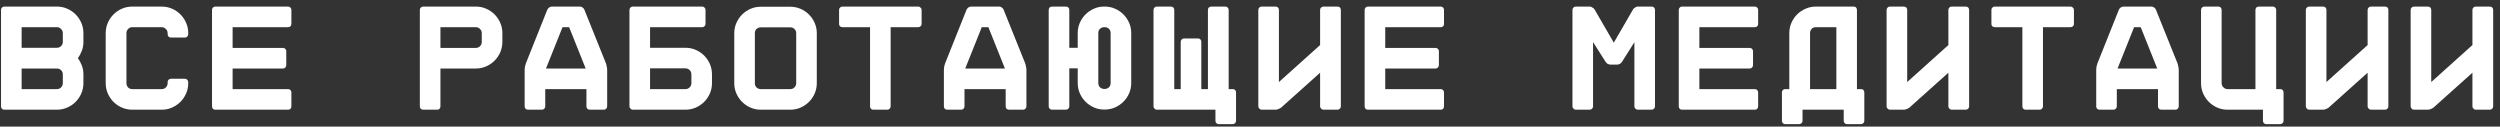 <?xml version="1.0" encoding="UTF-8"?> <svg xmlns="http://www.w3.org/2000/svg" width="316" height="16" viewBox="0 0 316 16" fill="none"><rect x="0" y="0" width="316" height="16" fill="#333333" stroke="none"/> <path d="M7.199 0.832C7.655 0.832 8.086 0.92 8.491 1.098C8.896 1.275 9.251 1.516 9.555 1.82C9.859 2.124 10.1 2.478 10.277 2.884C10.454 3.289 10.543 3.726 10.543 4.195V5.297C10.543 5.689 10.48 6.057 10.353 6.399C10.226 6.741 10.055 7.057 9.84 7.349C10.055 7.64 10.226 7.957 10.353 8.299C10.48 8.641 10.543 9.008 10.543 9.401V10.503C10.543 10.971 10.454 11.408 10.277 11.814C10.1 12.219 9.859 12.574 9.555 12.878C9.251 13.182 8.896 13.422 8.491 13.6C8.086 13.777 7.655 13.866 7.199 13.866H0.53C0.416 13.866 0.321 13.828 0.245 13.752C0.169 13.663 0.131 13.562 0.131 13.448V1.25C0.131 1.136 0.169 1.041 0.245 0.965C0.321 0.876 0.416 0.832 0.53 0.832H7.199ZM2.734 6.038H7.199C7.402 6.038 7.573 5.968 7.712 5.829C7.864 5.689 7.94 5.512 7.94 5.297V4.195C7.94 3.979 7.864 3.802 7.712 3.663C7.573 3.511 7.402 3.435 7.199 3.435H2.734V6.038ZM7.94 9.401C7.94 9.185 7.864 9.008 7.712 8.869C7.573 8.729 7.402 8.66 7.199 8.66H2.734V11.263H7.199C7.402 11.263 7.573 11.193 7.712 11.054C7.864 10.902 7.94 10.718 7.94 10.503V9.401ZM21.607 4.746C21.493 4.746 21.391 4.708 21.303 4.632C21.227 4.543 21.189 4.442 21.189 4.328V4.195C21.189 3.979 21.113 3.802 20.961 3.663C20.821 3.511 20.644 3.435 20.429 3.435H16.724C16.508 3.435 16.331 3.511 16.192 3.663C16.052 3.802 15.983 3.979 15.983 4.195V10.503C15.983 10.718 16.052 10.902 16.192 11.054C16.331 11.193 16.508 11.263 16.724 11.263H20.429C20.644 11.263 20.821 11.193 20.961 11.054C21.113 10.902 21.189 10.718 21.189 10.503V10.37C21.189 10.256 21.227 10.161 21.303 10.085C21.391 9.996 21.493 9.952 21.607 9.952H23.374C23.488 9.952 23.583 9.996 23.659 10.085C23.747 10.161 23.792 10.256 23.792 10.37V10.503C23.792 10.971 23.703 11.408 23.526 11.814C23.348 12.219 23.108 12.574 22.804 12.878C22.5 13.182 22.145 13.422 21.74 13.6C21.334 13.777 20.897 13.866 20.429 13.866H16.724C16.268 13.866 15.831 13.777 15.413 13.6C15.007 13.422 14.653 13.182 14.349 12.878C14.045 12.574 13.804 12.219 13.627 11.814C13.449 11.408 13.361 10.971 13.361 10.503V4.195C13.361 3.726 13.449 3.289 13.627 2.884C13.804 2.478 14.045 2.124 14.349 1.82C14.653 1.516 15.007 1.275 15.413 1.098C15.831 0.92 16.268 0.832 16.724 0.832H20.429C20.897 0.832 21.334 0.92 21.74 1.098C22.145 1.275 22.5 1.516 22.804 1.82C23.108 2.124 23.348 2.478 23.526 2.884C23.703 3.289 23.792 3.726 23.792 4.195V4.328C23.792 4.442 23.747 4.543 23.659 4.632C23.583 4.708 23.488 4.746 23.374 4.746H21.607ZM36.831 3.036C36.831 3.15 36.793 3.245 36.717 3.321C36.641 3.397 36.546 3.435 36.432 3.435H29.402V6.057H35.767C35.881 6.057 35.976 6.095 36.052 6.171C36.14 6.247 36.185 6.342 36.185 6.456V8.242C36.185 8.356 36.14 8.457 36.052 8.546C35.976 8.622 35.881 8.66 35.767 8.66H29.402V11.263H36.432C36.546 11.263 36.641 11.307 36.717 11.396C36.793 11.472 36.831 11.567 36.831 11.681V13.448C36.831 13.562 36.793 13.663 36.717 13.752C36.641 13.828 36.546 13.866 36.432 13.866H27.198C27.084 13.866 26.989 13.828 26.913 13.752C26.837 13.663 26.799 13.562 26.799 13.448V1.25C26.799 1.136 26.837 1.041 26.913 0.965C26.989 0.876 27.084 0.832 27.198 0.832H36.432C36.546 0.832 36.641 0.876 36.717 0.965C36.793 1.041 36.831 1.136 36.831 1.25V3.036ZM60.136 0.832C60.604 0.832 61.041 0.92 61.447 1.098C61.852 1.275 62.207 1.516 62.511 1.82C62.815 2.124 63.055 2.478 63.233 2.884C63.41 3.289 63.499 3.726 63.499 4.195V5.297C63.499 5.753 63.41 6.19 63.233 6.608C63.055 7.013 62.815 7.368 62.511 7.672C62.207 7.976 61.852 8.216 61.447 8.394C61.041 8.571 60.604 8.66 60.136 8.66H55.671V13.448C55.671 13.562 55.633 13.663 55.557 13.752C55.481 13.828 55.386 13.866 55.272 13.866H53.486C53.372 13.866 53.27 13.828 53.182 13.752C53.106 13.663 53.068 13.562 53.068 13.448V1.25C53.068 1.136 53.106 1.041 53.182 0.965C53.27 0.876 53.372 0.832 53.486 0.832H60.136ZM60.896 4.195C60.896 3.979 60.82 3.802 60.668 3.663C60.528 3.511 60.351 3.435 60.136 3.435H55.671V6.057H60.136C60.351 6.057 60.528 5.987 60.668 5.848C60.82 5.696 60.896 5.512 60.896 5.297V4.195ZM73.308 0.832C73.422 0.832 73.529 0.87 73.631 0.946C73.745 1.022 73.821 1.11 73.859 1.212L76.595 8.014C76.633 8.115 76.664 8.248 76.69 8.413C76.728 8.565 76.747 8.698 76.747 8.812V13.448C76.747 13.562 76.702 13.663 76.614 13.752C76.538 13.828 76.443 13.866 76.329 13.866H74.543C74.429 13.866 74.327 13.828 74.239 13.752C74.163 13.663 74.125 13.562 74.125 13.448V11.263H68.919V13.448C68.919 13.562 68.874 13.663 68.786 13.752C68.71 13.828 68.615 13.866 68.501 13.866H66.734C66.62 13.866 66.518 13.828 66.43 13.752C66.354 13.663 66.316 13.562 66.316 13.448V8.812C66.316 8.698 66.328 8.565 66.354 8.413C66.392 8.248 66.43 8.115 66.468 8.014L69.185 1.212C69.235 1.11 69.311 1.022 69.413 0.946C69.527 0.87 69.641 0.832 69.755 0.832H73.308ZM69.014 8.66H74.03L71.94 3.435H71.104L69.014 8.66ZM87.392 9.401C87.392 9.185 87.322 9.008 87.183 8.869C87.031 8.717 86.847 8.641 86.632 8.641H82.167V11.263H86.632C86.847 11.263 87.031 11.187 87.183 11.035C87.322 10.895 87.392 10.718 87.392 10.503V9.401ZM89.007 7.026C89.311 7.33 89.551 7.684 89.729 8.09C89.906 8.508 89.995 8.945 89.995 9.401V10.503C89.995 10.971 89.906 11.408 89.729 11.814C89.551 12.219 89.311 12.574 89.007 12.878C88.703 13.182 88.348 13.422 87.943 13.6C87.537 13.777 87.1 13.866 86.632 13.866H79.982C79.868 13.866 79.773 13.821 79.697 13.733C79.608 13.657 79.564 13.562 79.564 13.448V1.25C79.564 1.136 79.608 1.034 79.697 0.946C79.773 0.87 79.868 0.832 79.982 0.832H88.76C88.874 0.832 88.969 0.87 89.045 0.946C89.133 1.034 89.178 1.136 89.178 1.25V3.036C89.178 3.15 89.133 3.245 89.045 3.321C88.969 3.397 88.874 3.435 88.76 3.435H82.167V6.038H86.632C87.1 6.038 87.537 6.126 87.943 6.304C88.348 6.481 88.703 6.722 89.007 7.026ZM99.88 0.851C100.348 0.851 100.785 0.939 101.191 1.117C101.596 1.294 101.951 1.535 102.255 1.839C102.559 2.143 102.799 2.497 102.977 2.903C103.154 3.308 103.243 3.739 103.243 4.195V10.522C103.243 10.978 103.154 11.408 102.977 11.814C102.799 12.219 102.559 12.574 102.255 12.878C101.951 13.182 101.596 13.422 101.191 13.6C100.785 13.777 100.348 13.866 99.88 13.866H96.175C95.706 13.866 95.269 13.777 94.864 13.6C94.458 13.422 94.104 13.182 93.8 12.878C93.496 12.574 93.255 12.219 93.078 11.814C92.9 11.408 92.812 10.978 92.812 10.522V4.195C92.812 3.739 92.9 3.308 93.078 2.903C93.255 2.497 93.496 2.143 93.8 1.839C94.104 1.535 94.458 1.294 94.864 1.117C95.269 0.939 95.706 0.851 96.175 0.851H99.88ZM100.64 4.195C100.64 3.979 100.564 3.802 100.412 3.663C100.272 3.523 100.095 3.454 99.88 3.454H96.175C95.959 3.454 95.776 3.523 95.624 3.663C95.484 3.802 95.415 3.979 95.415 4.195V10.522C95.415 10.737 95.484 10.914 95.624 11.054C95.776 11.193 95.959 11.263 96.175 11.263H99.88C100.095 11.263 100.272 11.193 100.412 11.054C100.564 10.914 100.64 10.737 100.64 10.522V4.195ZM116.073 0.832C116.187 0.832 116.282 0.876 116.358 0.965C116.446 1.041 116.491 1.136 116.491 1.25V3.036C116.491 3.15 116.446 3.245 116.358 3.321C116.282 3.397 116.187 3.435 116.073 3.435H112.577V13.448C112.577 13.562 112.532 13.663 112.444 13.752C112.368 13.828 112.273 13.866 112.159 13.866H110.373C110.259 13.866 110.164 13.828 110.088 13.752C110.012 13.663 109.974 13.562 109.974 13.448V3.435H106.478C106.364 3.435 106.262 3.397 106.174 3.321C106.098 3.245 106.06 3.15 106.06 3.036V1.25C106.06 1.136 106.098 1.041 106.174 0.965C106.262 0.876 106.364 0.832 106.478 0.832H116.073ZM126.3 0.832C126.414 0.832 126.522 0.87 126.623 0.946C126.737 1.022 126.813 1.11 126.851 1.212L129.587 8.014C129.625 8.115 129.657 8.248 129.682 8.413C129.72 8.565 129.739 8.698 129.739 8.812V13.448C129.739 13.562 129.695 13.663 129.606 13.752C129.53 13.828 129.435 13.866 129.321 13.866H127.535C127.421 13.866 127.32 13.828 127.231 13.752C127.155 13.663 127.117 13.562 127.117 13.448V11.263H121.911V13.448C121.911 13.562 121.867 13.663 121.778 13.752C121.702 13.828 121.607 13.866 121.493 13.866H119.726C119.612 13.866 119.511 13.828 119.422 13.752C119.346 13.663 119.308 13.562 119.308 13.448V8.812C119.308 8.698 119.321 8.565 119.346 8.413C119.384 8.248 119.422 8.115 119.46 8.014L122.177 1.212C122.228 1.11 122.304 1.022 122.405 0.946C122.519 0.87 122.633 0.832 122.747 0.832H126.3ZM122.006 8.66H127.022L124.932 3.435H124.096L122.006 8.66ZM140.384 4.176C140.384 3.96 140.314 3.783 140.175 3.644C140.023 3.504 139.839 3.435 139.624 3.435H139.586C139.371 3.435 139.187 3.504 139.035 3.644C138.896 3.783 138.826 3.96 138.826 4.176V10.503C138.826 10.718 138.896 10.895 139.035 11.035C139.187 11.174 139.371 11.244 139.586 11.244H139.624C139.839 11.244 140.023 11.174 140.175 11.035C140.314 10.895 140.384 10.718 140.384 10.503V4.176ZM141.999 1.82C142.303 2.124 142.544 2.478 142.721 2.884C142.898 3.289 142.987 3.72 142.987 4.176V10.503C142.987 10.959 142.898 11.389 142.721 11.795C142.544 12.2 142.303 12.555 141.999 12.859C141.695 13.163 141.34 13.403 140.935 13.581C140.53 13.758 140.099 13.847 139.643 13.847H139.567C139.098 13.847 138.668 13.758 138.275 13.581C137.87 13.403 137.515 13.163 137.211 12.859C136.907 12.555 136.666 12.2 136.489 11.795C136.312 11.389 136.223 10.959 136.223 10.503V8.641H135.159V13.448C135.159 13.562 135.121 13.657 135.045 13.733C134.956 13.821 134.855 13.866 134.741 13.866H132.974C132.86 13.866 132.759 13.821 132.67 13.733C132.594 13.657 132.556 13.562 132.556 13.448V1.25C132.556 1.136 132.594 1.034 132.67 0.946C132.759 0.87 132.86 0.832 132.974 0.832H134.741C134.855 0.832 134.956 0.87 135.045 0.946C135.121 1.034 135.159 1.136 135.159 1.25V6.038H136.223V4.176C136.223 3.72 136.312 3.289 136.489 2.884C136.666 2.478 136.907 2.124 137.211 1.82C137.515 1.516 137.87 1.275 138.275 1.098C138.668 0.92 139.098 0.832 139.567 0.832H139.643C140.099 0.832 140.53 0.92 140.935 1.098C141.34 1.275 141.695 1.516 141.999 1.82ZM155.836 11.263C155.95 11.263 156.045 11.301 156.121 11.377C156.197 11.465 156.235 11.567 156.235 11.681V15.272C156.235 15.386 156.197 15.481 156.121 15.557C156.032 15.645 155.931 15.69 155.817 15.69H154.031C153.917 15.69 153.822 15.645 153.746 15.557C153.67 15.481 153.632 15.386 153.632 15.272V13.866H146.222H146.146C146.057 13.84 145.988 13.796 145.937 13.733C145.848 13.657 145.804 13.562 145.804 13.448V1.25C145.804 1.136 145.848 1.034 145.937 0.946C146.013 0.87 146.108 0.832 146.222 0.832H148.008C148.122 0.832 148.223 0.87 148.312 0.946C148.388 1.034 148.426 1.136 148.426 1.25V11.263H149.243V5.278C149.243 5.164 149.287 5.062 149.376 4.974C149.452 4.898 149.547 4.86 149.661 4.86H151.428C151.542 4.86 151.643 4.898 151.732 4.974C151.808 5.062 151.846 5.164 151.846 5.278V11.263H152.682V1.25C152.682 1.136 152.72 1.034 152.796 0.946C152.885 0.87 152.986 0.832 153.1 0.832H154.886C155 0.832 155.095 0.87 155.171 0.946C155.26 1.034 155.304 1.136 155.304 1.25V11.263H155.836ZM166.861 9.192L161.959 13.581C161.87 13.657 161.756 13.72 161.617 13.771C161.478 13.834 161.351 13.866 161.237 13.866H159.47C159.356 13.866 159.261 13.821 159.185 13.733C159.096 13.657 159.052 13.562 159.052 13.448V1.25C159.052 1.136 159.096 1.034 159.185 0.946C159.261 0.87 159.356 0.832 159.47 0.832H161.237C161.351 0.832 161.452 0.87 161.541 0.946C161.617 1.034 161.655 1.136 161.655 1.25V10.37L166.861 5.696V1.25C166.861 1.136 166.905 1.034 166.994 0.946C167.07 0.87 167.165 0.832 167.279 0.832H169.065C169.179 0.832 169.28 0.87 169.369 0.946C169.445 1.034 169.483 1.136 169.483 1.25V13.448C169.483 13.562 169.445 13.657 169.369 13.733C169.28 13.821 169.179 13.866 169.065 13.866H167.279C167.165 13.866 167.07 13.821 166.994 13.733C166.905 13.657 166.861 13.562 166.861 13.448V9.192ZM182.522 3.036C182.522 3.15 182.484 3.245 182.408 3.321C182.332 3.397 182.237 3.435 182.123 3.435H175.093V6.057H181.458C181.572 6.057 181.667 6.095 181.743 6.171C181.832 6.247 181.876 6.342 181.876 6.456V8.242C181.876 8.356 181.832 8.457 181.743 8.546C181.667 8.622 181.572 8.66 181.458 8.66H175.093V11.263H182.123C182.237 11.263 182.332 11.307 182.408 11.396C182.484 11.472 182.522 11.567 182.522 11.681V13.448C182.522 13.562 182.484 13.663 182.408 13.752C182.332 13.828 182.237 13.866 182.123 13.866H172.889C172.775 13.866 172.68 13.828 172.604 13.752C172.528 13.663 172.49 13.562 172.49 13.448V1.25C172.49 1.136 172.528 1.041 172.604 0.965C172.68 0.876 172.775 0.832 172.889 0.832H182.123C182.237 0.832 182.332 0.876 182.408 0.965C182.484 1.041 182.522 1.136 182.522 1.25V3.036ZM208.772 0.832C208.886 0.832 208.987 0.87 209.076 0.946C209.152 1.034 209.19 1.136 209.19 1.25V13.448C209.19 13.562 209.152 13.657 209.076 13.733C208.987 13.821 208.886 13.866 208.772 13.866H207.005C206.891 13.866 206.796 13.821 206.72 13.733C206.631 13.657 206.587 13.562 206.587 13.448V5.335L205.029 7.805C204.966 7.906 204.877 7.995 204.763 8.071C204.636 8.134 204.516 8.166 204.402 8.166H203.566C203.452 8.166 203.332 8.134 203.205 8.071C203.091 7.995 203.002 7.906 202.939 7.805L201.362 5.316V13.448C201.362 13.562 201.324 13.657 201.248 13.733C201.159 13.821 201.058 13.866 200.944 13.866H199.177C199.063 13.866 198.968 13.821 198.892 13.733C198.803 13.657 198.759 13.562 198.759 13.448V1.25C198.759 1.136 198.803 1.034 198.892 0.946C198.968 0.87 199.063 0.832 199.177 0.832H200.944L201.077 0.851C201.14 0.863 201.204 0.895 201.267 0.946C201.394 1.009 201.489 1.091 201.552 1.193L203.984 5.392L206.416 1.193C206.479 1.091 206.568 1.009 206.682 0.946L206.834 0.87C206.885 0.844 206.942 0.832 207.005 0.832H208.772ZM222.229 3.036C222.229 3.15 222.191 3.245 222.115 3.321C222.039 3.397 221.944 3.435 221.83 3.435H214.8V6.057H221.165C221.279 6.057 221.374 6.095 221.45 6.171C221.539 6.247 221.583 6.342 221.583 6.456V8.242C221.583 8.356 221.539 8.457 221.45 8.546C221.374 8.622 221.279 8.66 221.165 8.66H214.8V11.263H221.83C221.944 11.263 222.039 11.307 222.115 11.396C222.191 11.472 222.229 11.567 222.229 11.681V13.448C222.229 13.562 222.191 13.663 222.115 13.752C222.039 13.828 221.944 13.866 221.83 13.866H212.596C212.482 13.866 212.387 13.828 212.311 13.752C212.235 13.663 212.197 13.562 212.197 13.448V1.25C212.197 1.136 212.235 1.041 212.311 0.965C212.387 0.876 212.482 0.832 212.596 0.832H221.83C221.944 0.832 222.039 0.876 222.115 0.965C222.191 1.041 222.229 1.136 222.229 1.25V3.036ZM232.115 11.263V3.435H229.531C229.315 3.435 229.138 3.504 228.999 3.644C228.859 3.796 228.79 3.979 228.79 4.195V11.263H232.115ZM235.25 11.263C235.364 11.263 235.459 11.301 235.535 11.377C235.611 11.465 235.649 11.567 235.649 11.681V15.272C235.649 15.386 235.611 15.481 235.535 15.557C235.446 15.645 235.345 15.69 235.231 15.69H233.445C233.331 15.69 233.236 15.645 233.16 15.557C233.084 15.481 233.046 15.386 233.046 15.272V13.866H227.84V15.272C227.84 15.386 227.802 15.481 227.726 15.557C227.637 15.645 227.536 15.69 227.422 15.69H225.636C225.522 15.69 225.427 15.645 225.351 15.557C225.275 15.481 225.237 15.386 225.237 15.272V11.681C225.237 11.567 225.275 11.465 225.351 11.377C225.427 11.301 225.522 11.263 225.636 11.263H226.168V4.195C226.168 3.726 226.256 3.289 226.434 2.884C226.611 2.478 226.852 2.124 227.156 1.82C227.46 1.516 227.821 1.275 228.239 1.098C228.644 0.92 229.075 0.832 229.531 0.832H234.319C234.433 0.832 234.528 0.87 234.604 0.946C234.68 1.034 234.718 1.136 234.718 1.25V11.263H235.25ZM246.275 9.192L241.373 13.581C241.284 13.657 241.17 13.72 241.031 13.771C240.892 13.834 240.765 13.866 240.651 13.866H238.884C238.77 13.866 238.675 13.821 238.599 13.733C238.51 13.657 238.466 13.562 238.466 13.448V1.25C238.466 1.136 238.51 1.034 238.599 0.946C238.675 0.87 238.77 0.832 238.884 0.832H240.651C240.765 0.832 240.866 0.87 240.955 0.946C241.031 1.034 241.069 1.136 241.069 1.25V10.37L246.275 5.696V1.25C246.275 1.136 246.319 1.034 246.408 0.946C246.484 0.87 246.579 0.832 246.693 0.832H248.479C248.593 0.832 248.694 0.87 248.783 0.946C248.859 1.034 248.897 1.136 248.897 1.25V13.448C248.897 13.562 248.859 13.657 248.783 13.733C248.694 13.821 248.593 13.866 248.479 13.866H246.693C246.579 13.866 246.484 13.821 246.408 13.733C246.319 13.657 246.275 13.562 246.275 13.448V9.192ZM261.727 0.832C261.841 0.832 261.936 0.876 262.012 0.965C262.101 1.041 262.145 1.136 262.145 1.25V3.036C262.145 3.15 262.101 3.245 262.012 3.321C261.936 3.397 261.841 3.435 261.727 3.435H258.231V13.448C258.231 13.562 258.187 13.663 258.098 13.752C258.022 13.828 257.927 13.866 257.813 13.866H256.027C255.913 13.866 255.818 13.828 255.742 13.752C255.666 13.663 255.628 13.562 255.628 13.448V3.435H252.132C252.018 3.435 251.917 3.397 251.828 3.321C251.752 3.245 251.714 3.15 251.714 3.036V1.25C251.714 1.136 251.752 1.041 251.828 0.965C251.917 0.876 252.018 0.832 252.132 0.832H261.727ZM271.954 0.832C272.068 0.832 272.176 0.87 272.277 0.946C272.391 1.022 272.467 1.11 272.505 1.212L275.241 8.014C275.279 8.115 275.311 8.248 275.336 8.413C275.374 8.565 275.393 8.698 275.393 8.812V13.448C275.393 13.562 275.349 13.663 275.26 13.752C275.184 13.828 275.089 13.866 274.975 13.866H273.189C273.075 13.866 272.974 13.828 272.885 13.752C272.809 13.663 272.771 13.562 272.771 13.448V11.263H267.565V13.448C267.565 13.562 267.521 13.663 267.432 13.752C267.356 13.828 267.261 13.866 267.147 13.866H265.38C265.266 13.866 265.165 13.828 265.076 13.752C265 13.663 264.962 13.562 264.962 13.448V8.812C264.962 8.698 264.975 8.565 265 8.413C265.038 8.248 265.076 8.115 265.114 8.014L267.831 1.212C267.882 1.11 267.958 1.022 268.059 0.946C268.173 0.87 268.287 0.832 268.401 0.832H271.954ZM267.66 8.66H272.676L270.586 3.435H269.75L267.66 8.66ZM288.242 11.263C288.356 11.263 288.451 11.301 288.527 11.377C288.603 11.465 288.641 11.567 288.641 11.681V15.272C288.641 15.386 288.603 15.481 288.527 15.557C288.439 15.645 288.337 15.69 288.223 15.69H286.437C286.323 15.69 286.228 15.645 286.152 15.557C286.076 15.481 286.038 15.386 286.038 15.272V13.866H281.554C281.098 13.866 280.668 13.777 280.262 13.6C279.857 13.422 279.502 13.182 279.198 12.878C278.894 12.574 278.654 12.219 278.476 11.814C278.299 11.408 278.21 10.971 278.21 10.503V1.25C278.21 1.136 278.255 1.034 278.343 0.946C278.419 0.87 278.514 0.832 278.628 0.832H280.395C280.509 0.832 280.611 0.87 280.699 0.946C280.775 1.034 280.813 1.136 280.813 1.25V10.503C280.813 10.718 280.889 10.895 281.041 11.035C281.181 11.187 281.352 11.263 281.554 11.263H285.088V1.25C285.088 1.136 285.126 1.034 285.202 0.946C285.291 0.87 285.392 0.832 285.506 0.832H287.292C287.406 0.832 287.501 0.87 287.577 0.946C287.666 1.034 287.71 1.136 287.71 1.25V11.263H288.242ZM299.267 9.192L294.365 13.581C294.277 13.657 294.163 13.72 294.023 13.771C293.884 13.834 293.757 13.866 293.643 13.866H291.876C291.762 13.866 291.667 13.821 291.591 13.733C291.503 13.657 291.458 13.562 291.458 13.448V1.25C291.458 1.136 291.503 1.034 291.591 0.946C291.667 0.87 291.762 0.832 291.876 0.832H293.643C293.757 0.832 293.859 0.87 293.947 0.946C294.023 1.034 294.061 1.136 294.061 1.25V10.37L299.267 5.696V1.25C299.267 1.136 299.312 1.034 299.4 0.946C299.476 0.87 299.571 0.832 299.685 0.832H301.471C301.585 0.832 301.687 0.87 301.775 0.946C301.851 1.034 301.889 1.136 301.889 1.25V13.448C301.889 13.562 301.851 13.657 301.775 13.733C301.687 13.821 301.585 13.866 301.471 13.866H299.685C299.571 13.866 299.476 13.821 299.4 13.733C299.312 13.657 299.267 13.562 299.267 13.448V9.192ZM312.515 9.192L307.613 13.581C307.525 13.657 307.411 13.72 307.271 13.771C307.132 13.834 307.005 13.866 306.891 13.866H305.124C305.01 13.866 304.915 13.821 304.839 13.733C304.751 13.657 304.706 13.562 304.706 13.448V1.25C304.706 1.136 304.751 1.034 304.839 0.946C304.915 0.87 305.01 0.832 305.124 0.832H306.891C307.005 0.832 307.107 0.87 307.195 0.946C307.271 1.034 307.309 1.136 307.309 1.25V10.37L312.515 5.696V1.25C312.515 1.136 312.56 1.034 312.648 0.946C312.724 0.87 312.819 0.832 312.933 0.832H314.719C314.833 0.832 314.935 0.87 315.023 0.946C315.099 1.034 315.137 1.136 315.137 1.25V13.448C315.137 13.562 315.099 13.657 315.023 13.733C314.935 13.821 314.833 13.866 314.719 13.866H312.933C312.819 13.866 312.724 13.821 312.648 13.733C312.56 13.657 312.515 13.562 312.515 13.448V9.192Z" fill="white"></path> </svg> 